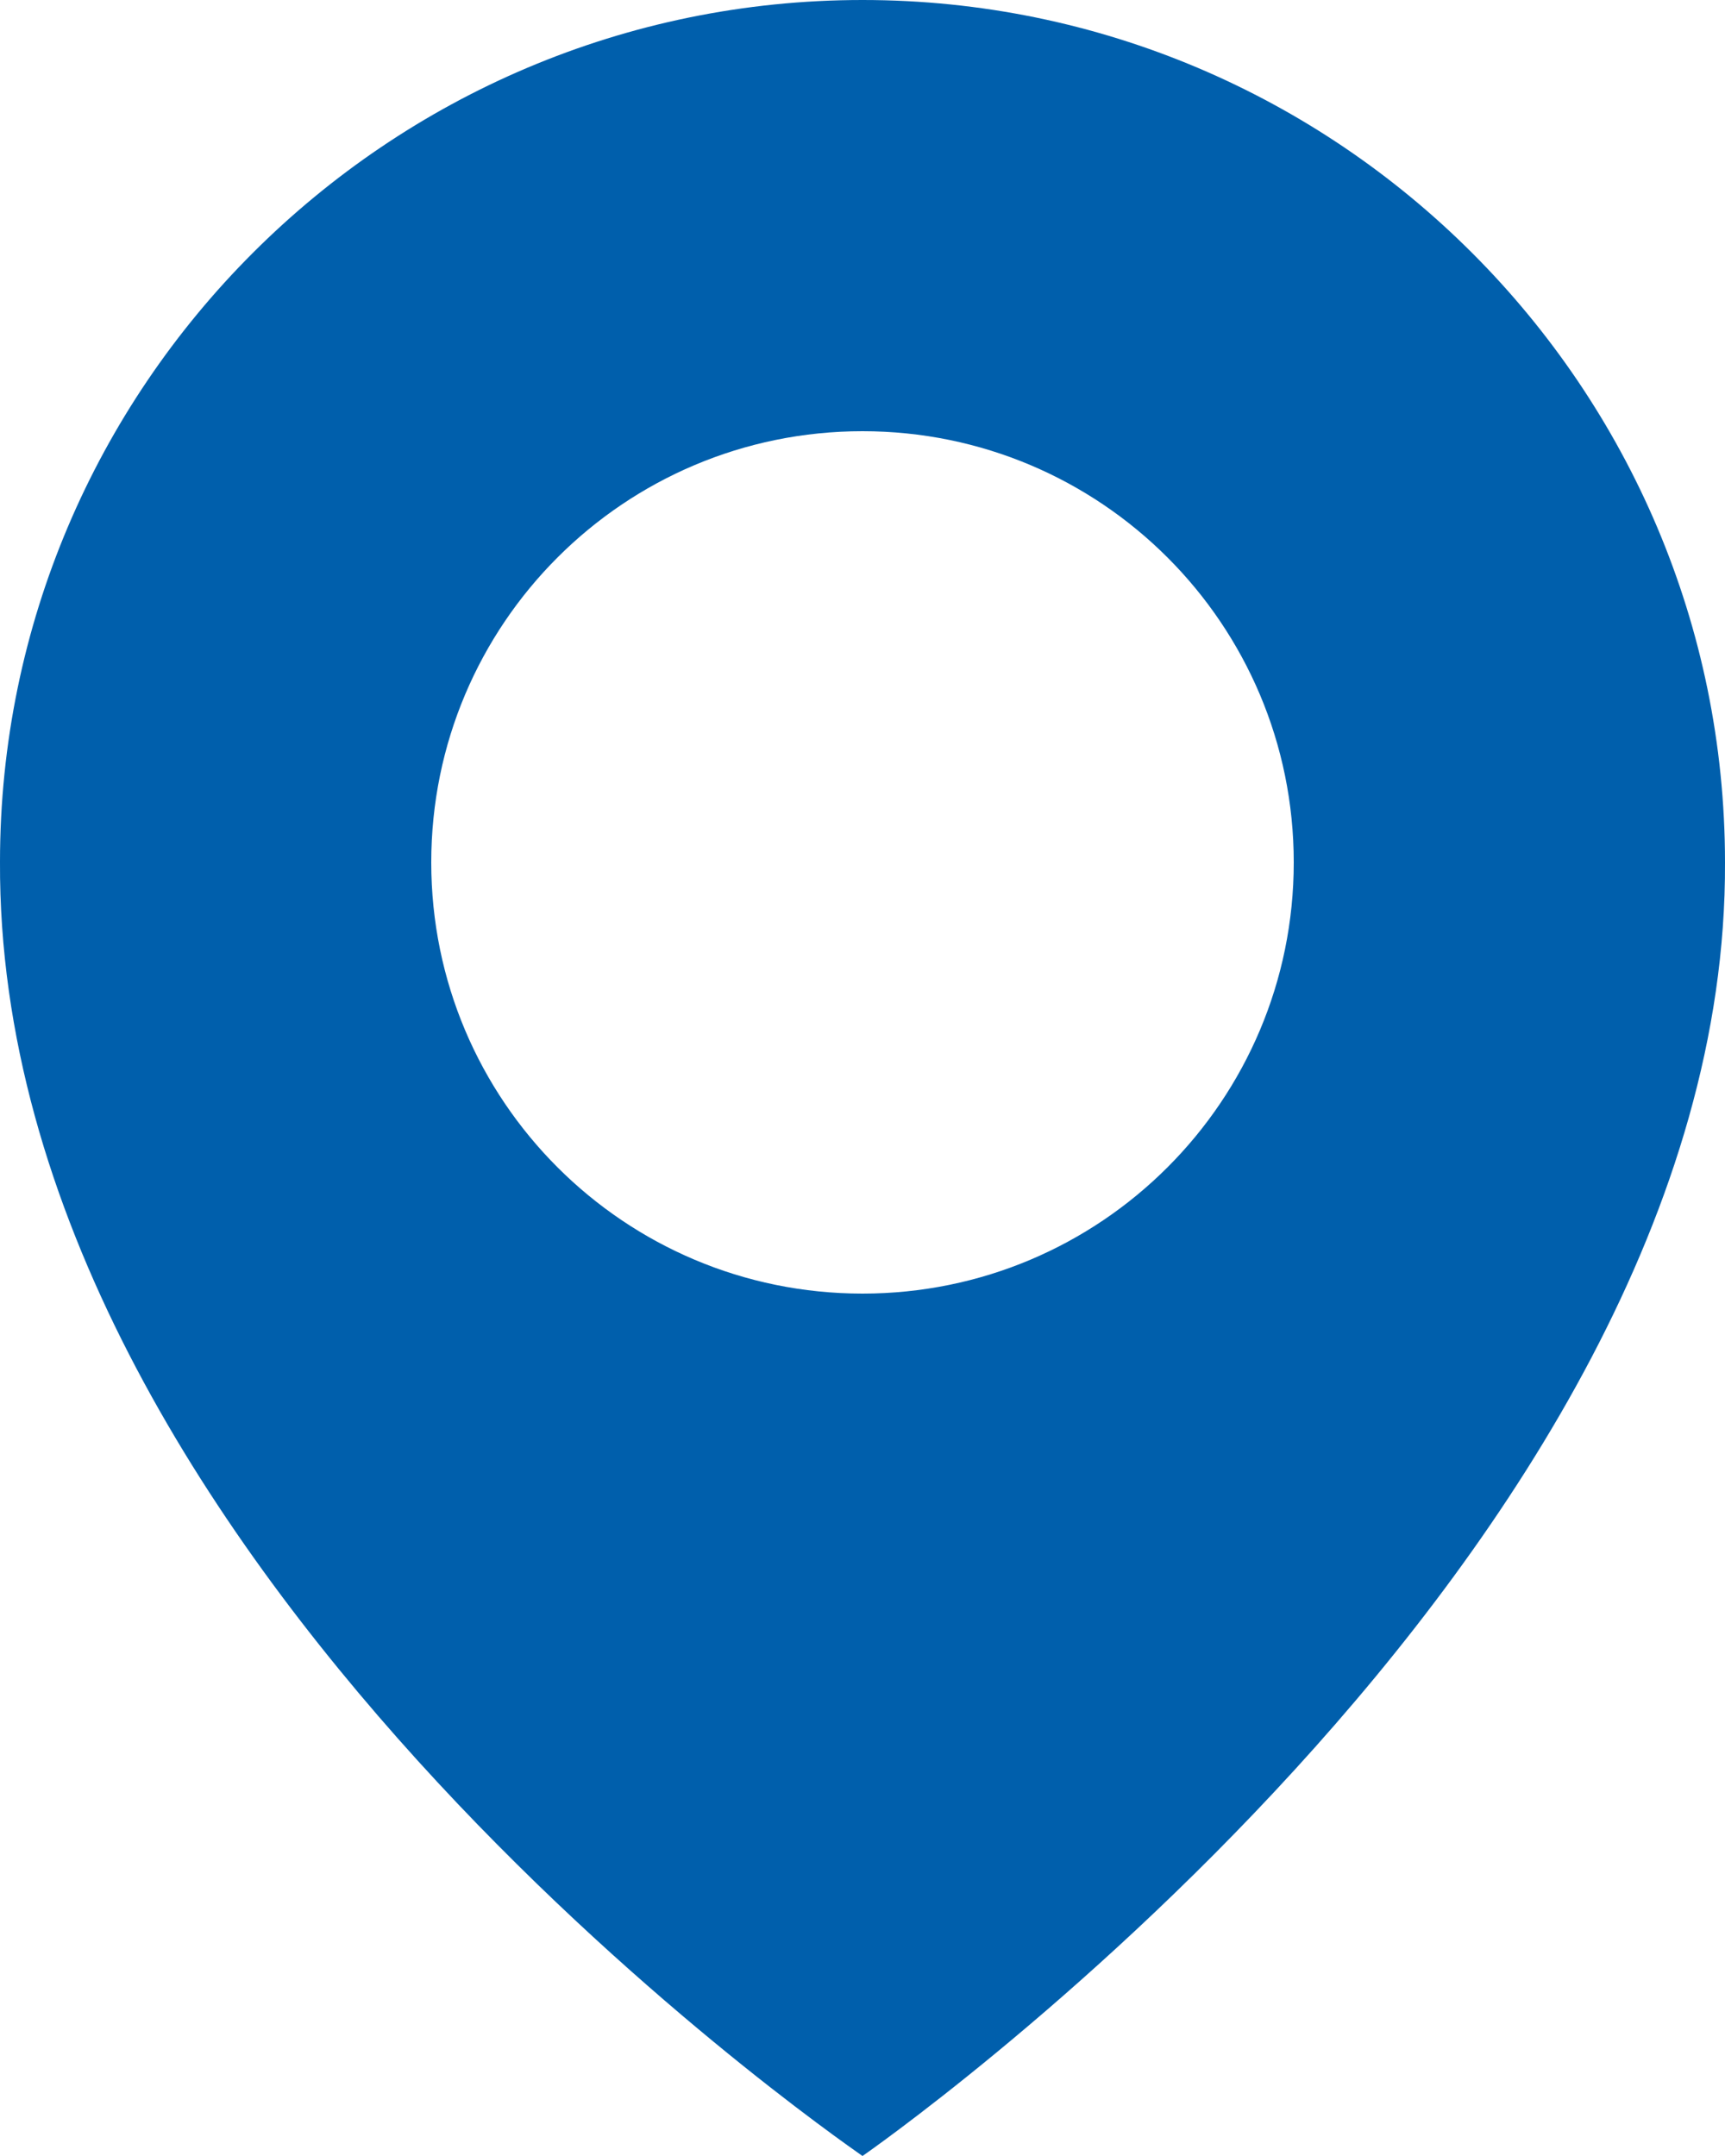 <?xml version="1.0" encoding="UTF-8"?>
<svg id="_レイヤー_1" data-name="レイヤー_1" xmlns="http://www.w3.org/2000/svg" version="1.1" viewBox="0 0 16 20">
  <!-- Generator: Adobe Illustrator 29.6.1, SVG Export Plug-In . SVG Version: 2.1.1 Build 9)  -->
  <defs>
    <style>
      .st0 {
        fill: #005fac;
      }
    </style>
  </defs>
  <path class="st0" d="M8,0C3.589,0,0,3.589 0,7.995c-.029,6.445,7.696,11.789,8,12.005,0,0,8.029-5.56,8-12C16,3.589,12.411,0,8,0ZM8,12c-2.21,0-4-1.79-4-4s1.79-4,4-4c2.21,0,4,1.79,4,4s-1.79,4-4,4Z"/>
</svg>